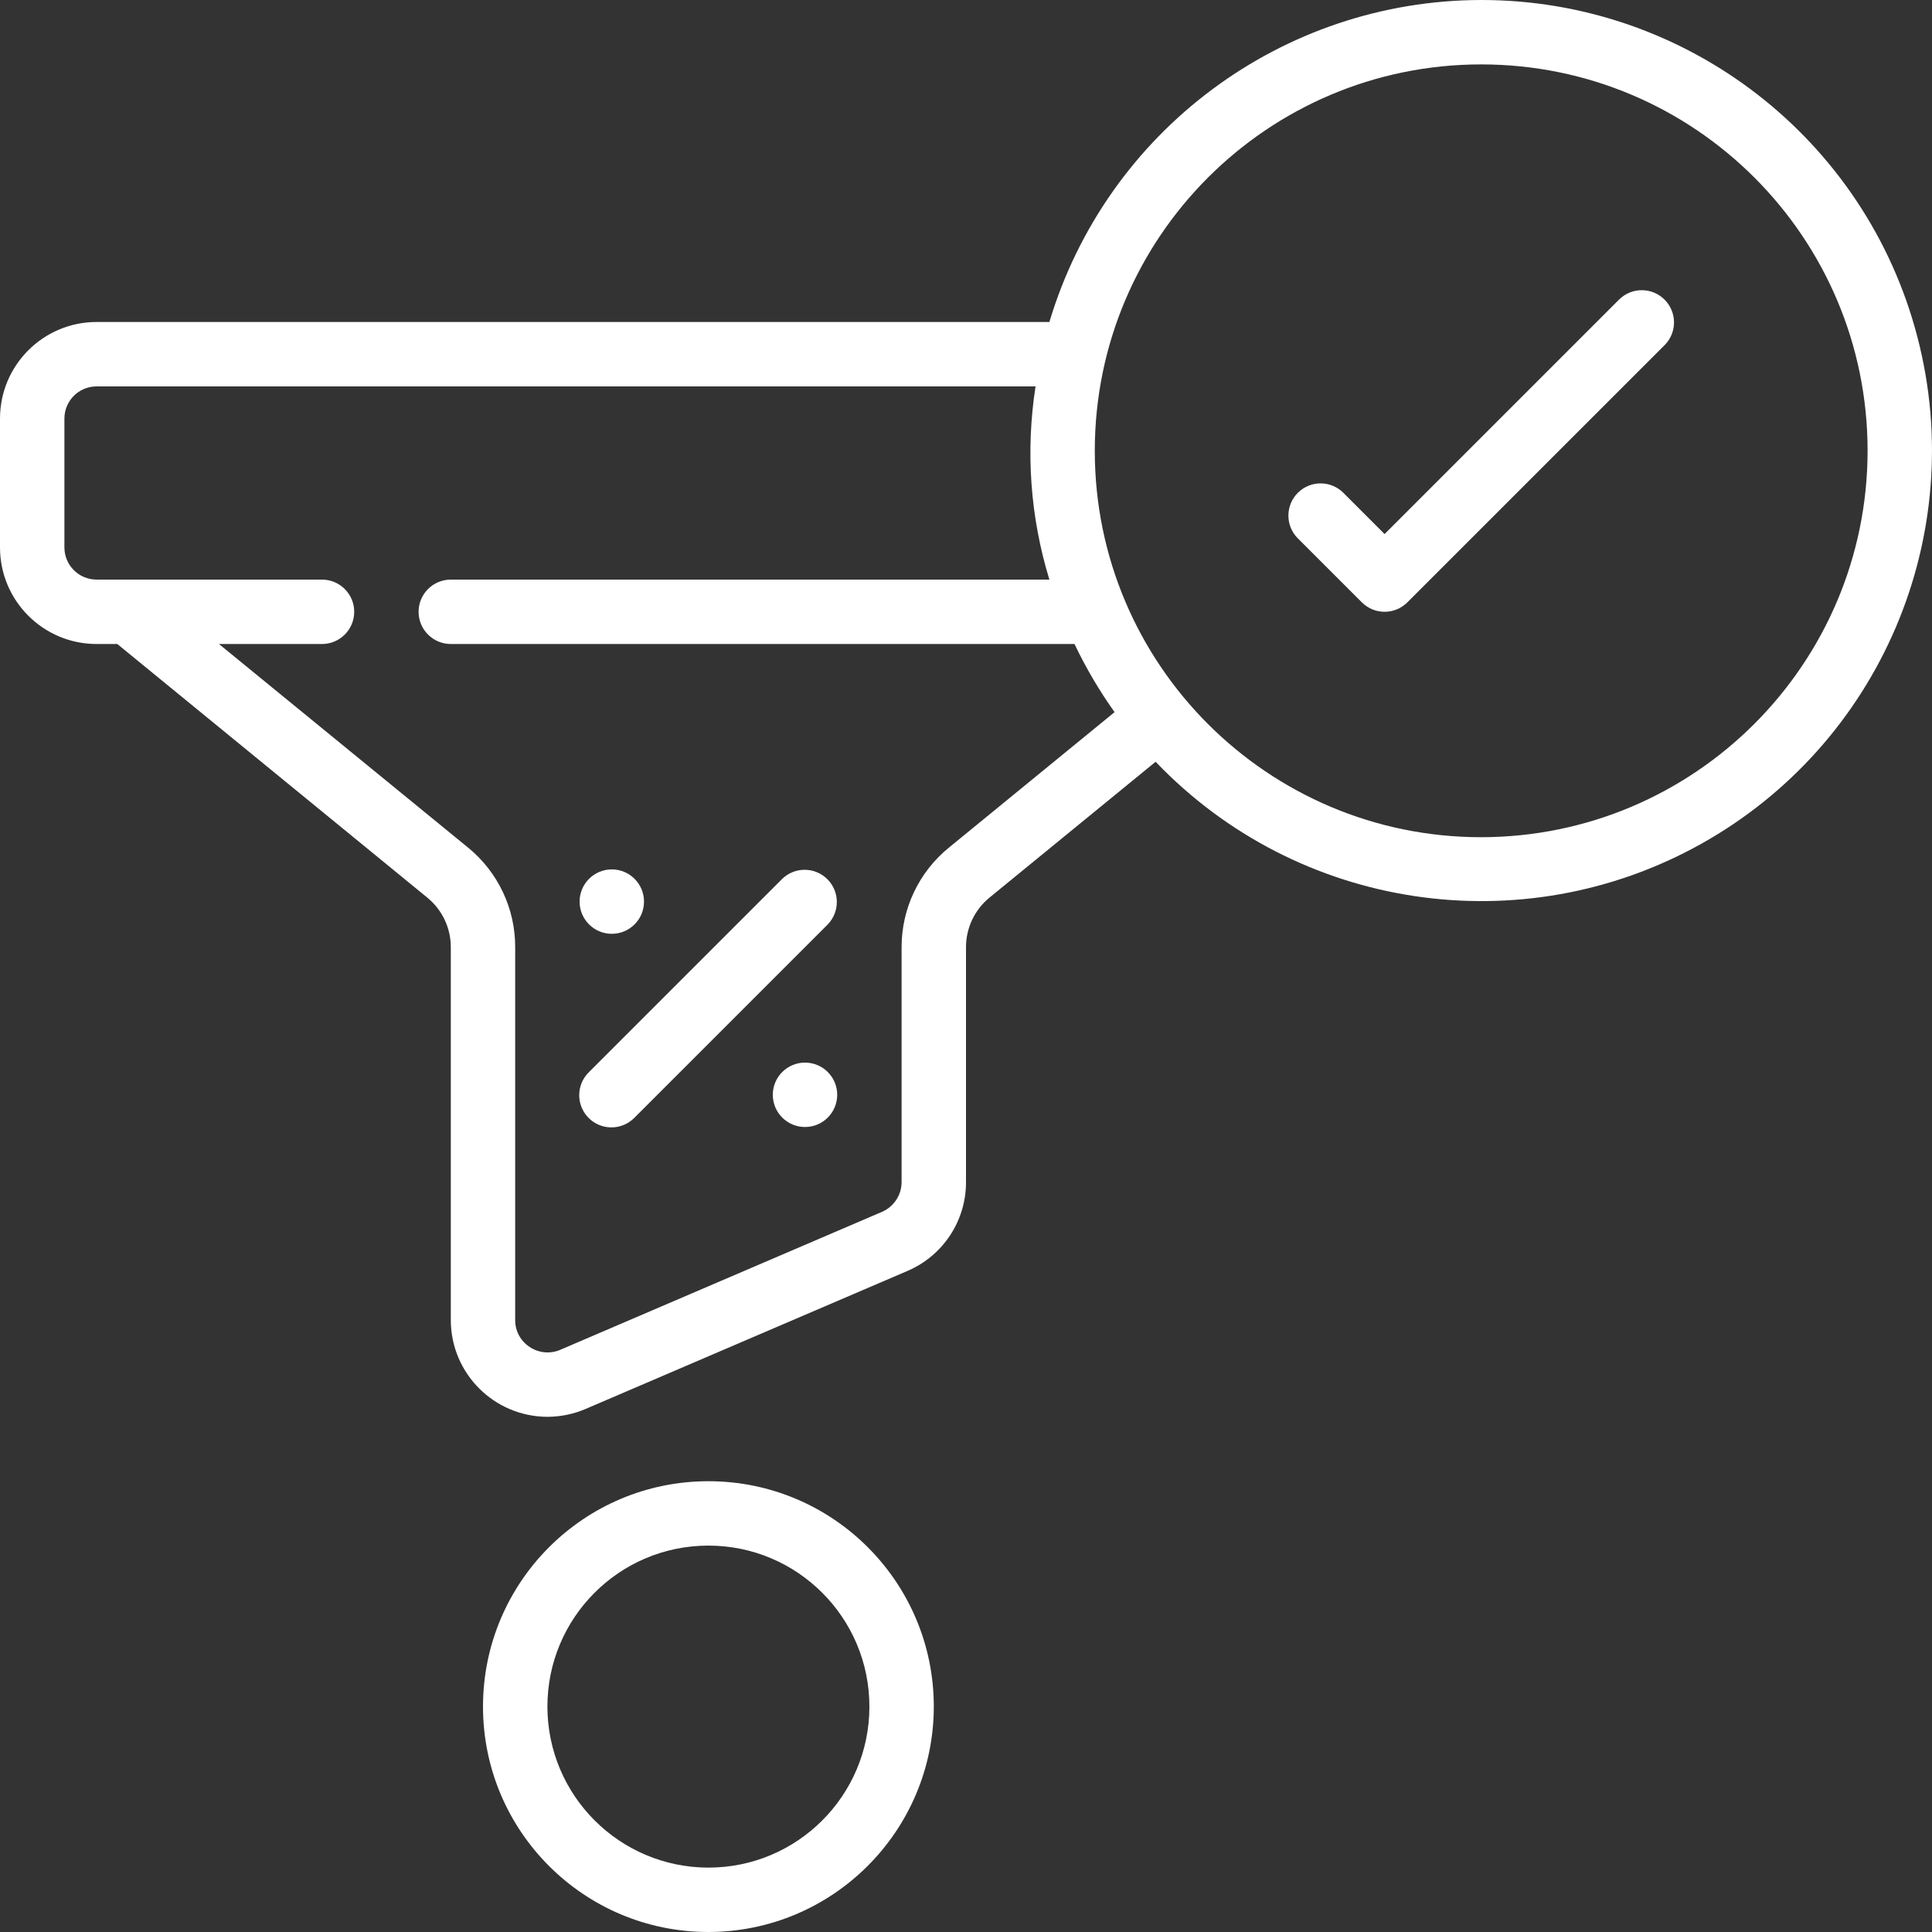 <svg width="75" height="75" viewBox="0 0 80 80" fill="none" xmlns="http://www.w3.org/2000/svg">
<rect x="0" y="0" width="80" height="80" fill="#333333" stroke="none"/>
<path d="M32.392 36.39L24.392 44.39C24.045 44.725 23.906 45.221 24.028 45.687C24.15 46.153 24.514 46.517 24.98 46.639C25.446 46.761 25.942 46.622 26.277 46.276L34.277 38.276C34.782 37.753 34.775 36.921 34.261 36.407C33.746 35.892 32.915 35.885 32.392 36.39Z" fill="white"/>
<path d="M25.333 38.667C26.07 38.667 26.667 38.07 26.667 37.333C26.667 36.597 26.07 36 25.333 36C24.597 36 24 36.597 24 37.333C24 38.07 24.597 38.667 25.333 38.667Z" fill="white"/>
<path d="M33.333 46.667C34.07 46.667 34.667 46.07 34.667 45.333C34.667 44.597 34.07 44 33.333 44C32.597 44 32 44.597 32 45.333C32 46.07 32.597 46.667 33.333 46.667Z" fill="white"/>
<path d="M38.667 70.667C38.667 65.512 34.488 61.334 29.333 61.334C24.179 61.334 20 65.512 20 70.667C20 75.822 24.179 80 29.333 80C34.485 79.994 38.66 75.819 38.667 70.667ZM22.667 70.667C22.667 66.985 25.651 64 29.333 64C33.015 64 36 66.985 36 70.667C36 74.349 33.015 77.334 29.333 77.334C25.653 77.329 22.671 74.347 22.667 70.667Z" fill="white"/>
<path d="M61.333 2.03535e-06C53.084 0.013 45.819 5.431 43.453 13.333H4C1.791 13.333 0 15.124 0 17.333V22.667C0 24.876 1.791 26.667 4 26.667H4.857L17.692 37.167C18.311 37.671 18.669 38.428 18.667 39.227V54.667C18.672 56.873 20.46 58.661 22.667 58.667C23.207 58.666 23.742 58.557 24.24 58.345L37.573 52.628C39.048 52 40.004 50.55 40 48.947V39.227C39.998 38.428 40.357 37.67 40.976 37.165L47.852 31.543C53.722 37.687 63.002 39.089 70.425 34.952C77.848 30.814 81.536 22.183 79.397 13.959C77.258 5.735 69.831 -0.004 61.333 2.03535e-06ZM39.291 35.099C38.049 36.109 37.33 37.626 37.333 39.227V48.947C37.333 49.478 37.019 49.959 36.533 50.175L23.2 55.892C22.785 56.071 22.308 56.027 21.933 55.775C21.558 55.532 21.331 55.114 21.333 54.667V39.227C21.339 37.624 20.62 36.105 19.377 35.093L9.067 26.667H13.333C14.07 26.667 14.667 26.07 14.667 25.333C14.667 24.597 14.07 24 13.333 24H4C3.264 24 2.667 23.403 2.667 22.667V17.333C2.667 16.597 3.264 16 4 16H42.88C42.463 18.676 42.659 21.411 43.453 24H18.667C17.93 24 17.333 24.597 17.333 25.333C17.333 26.07 17.93 26.667 18.667 26.667H44.493C44.963 27.654 45.518 28.598 46.152 29.488L39.291 35.099ZM61.333 34.667C52.497 34.667 45.333 27.503 45.333 18.667C45.333 9.83 52.497 2.667 61.333 2.667C70.17 2.667 77.333 9.83 77.333 18.667C77.324 27.499 70.166 34.657 61.333 34.667Z" fill="white"/>
<path d="M67.057 12.39L57.333 22.114L55.609 20.39C55.086 19.885 54.254 19.892 53.74 20.407C53.226 20.921 53.219 21.753 53.724 22.276L56.391 24.942C56.911 25.463 57.755 25.463 58.276 24.942L68.943 14.276C69.448 13.753 69.441 12.921 68.926 12.407C68.412 11.892 67.58 11.885 67.057 12.39Z" fill="white"/>
</svg>
